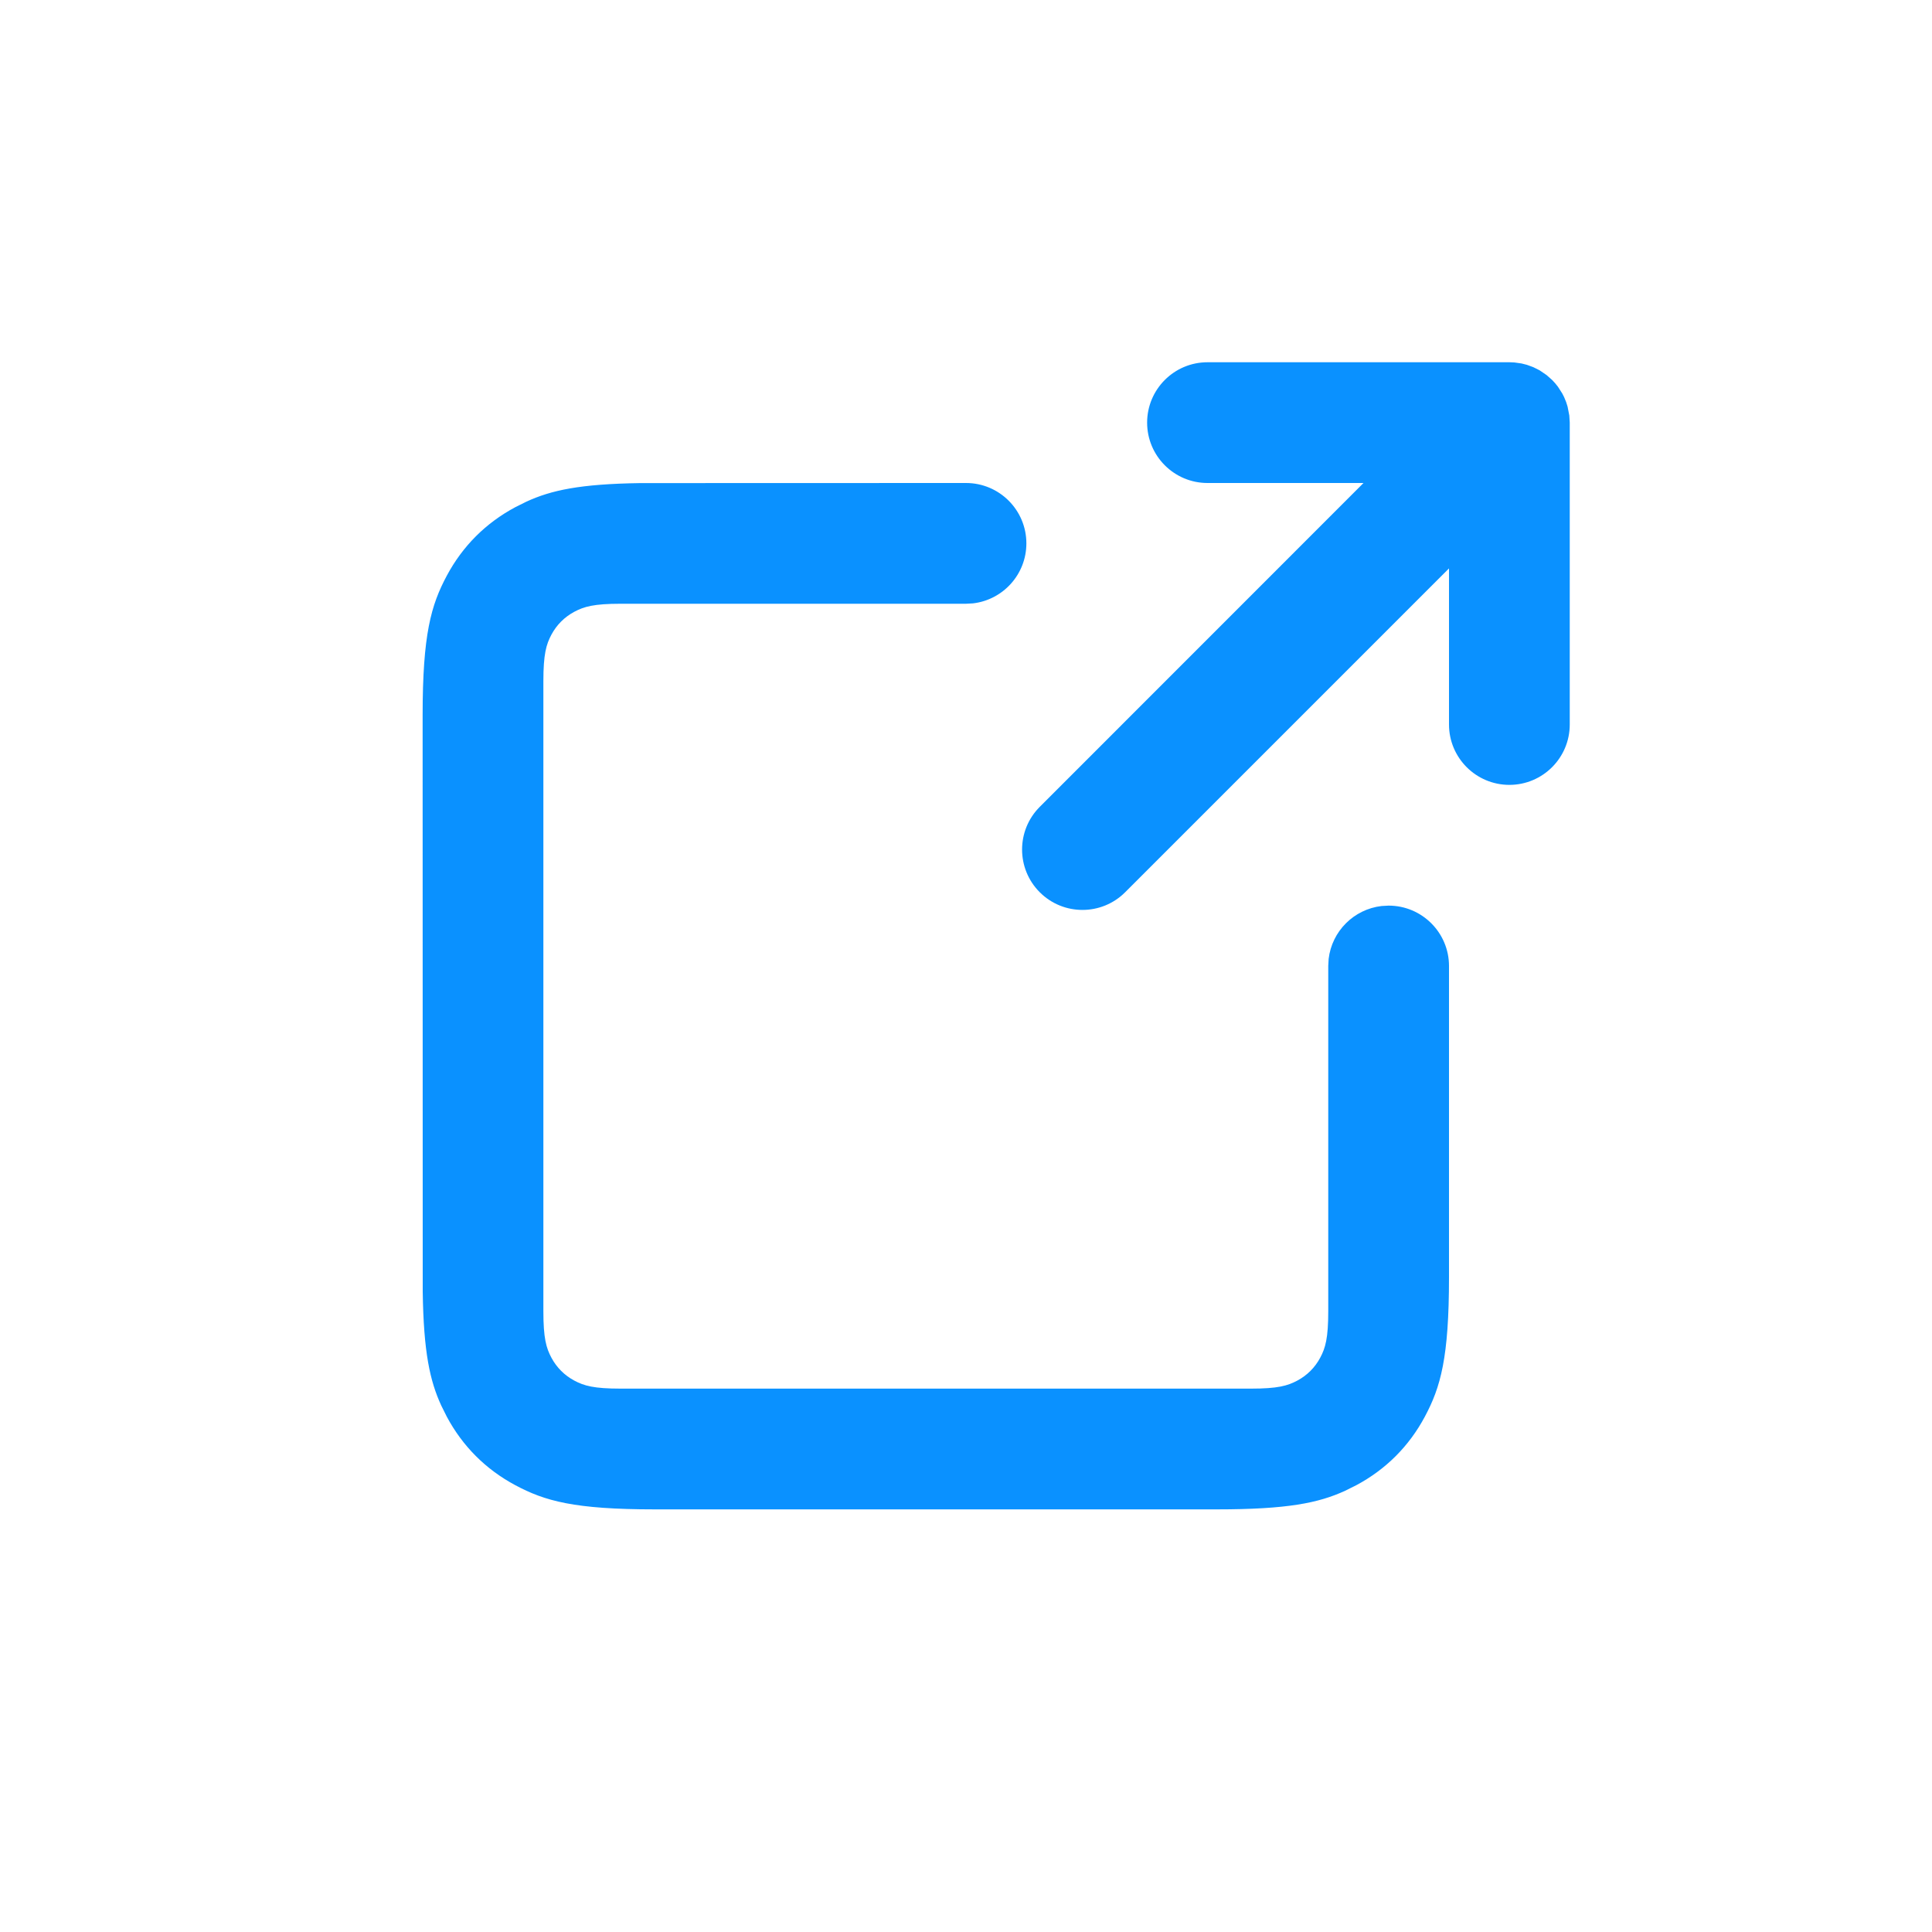 <?xml version="1.0" encoding="UTF-8"?>
<svg width="40px" height="40px" viewBox="0 0 40 40" version="1.1" xmlns="http://www.w3.org/2000/svg" xmlns:xlink="http://www.w3.org/1999/xlink">
    <title>im3-5-icon-18-otherdata</title>
    <g id="2024.03---iM3,-LP---what's-new" stroke="none" stroke-width="1" fill="none" fill-rule="evenodd">
        <g id="Group-6" transform="translate(-144, -360)" fill="#0A91FF" fill-rule="nonzero">
            <g id="im3-5-icon-18-otherdata" transform="translate(144, 360)">
                <g id="icon" transform="translate(8.75, 7.5)">
                    <path d="M11.25,2.5 C11.94,2.5 12.5,3.06 12.5,3.75 C12.5,4.391 12.017,4.919 11.396,4.992 L11.25,5 L4.102,5 C3.545,5 3.343,5.058 3.139,5.167 C2.936,5.276 2.776,5.436 2.667,5.639 C2.558,5.843 2.5,6.045 2.5,6.602 L2.5,19.648 C2.5,20.205 2.558,20.407 2.667,20.611 C2.776,20.814 2.936,20.974 3.139,21.083 C3.343,21.192 3.545,21.25 4.102,21.25 L17.148,21.25 C17.705,21.25 17.907,21.192 18.111,21.083 C18.314,20.974 18.474,20.814 18.583,20.611 C18.692,20.407 18.75,20.205 18.75,19.648 L18.75,12.5 L18.758,12.354 C18.825,11.78 19.28,11.325 19.854,11.258 L20,11.25 C20.69,11.25 21.25,11.81 21.25,12.5 L21.25,18.943 C21.25,20.614 21.076,21.22 20.749,21.832 C20.422,22.443 19.943,22.922 19.332,23.249 L19.101,23.364 C18.552,23.617 17.905,23.75 16.443,23.75 L4.807,23.75 C3.136,23.75 2.53,23.576 1.918,23.249 C1.307,22.922 0.828,22.443 0.501,21.832 L0.386,21.601 C0.151,21.091 0.02,20.497 0.002,19.244 L0,7.307 C0,5.636 0.174,5.03 0.501,4.418 C0.828,3.807 1.307,3.328 1.918,3.001 L2.149,2.886 C2.659,2.651 3.253,2.52 4.506,2.502 L11.25,2.5 Z M22.5,0 L22.601,0.004 L22.751,0.025 L22.862,0.053 L22.996,0.102 L23.126,0.167 L23.271,0.266 L23.384,0.366 C23.428,0.41 23.468,0.457 23.505,0.506 L23.594,0.645 L23.633,0.721 L23.675,0.823 L23.705,0.918 L23.741,1.103 L23.75,1.25 L23.75,7.5 C23.75,8.19 23.19,8.75 22.5,8.75 C21.81,8.75 21.25,8.19 21.25,7.5 L21.25,4.268 L14.545,10.973 C14.057,11.461 13.265,11.461 12.777,10.973 C12.289,10.485 12.289,9.693 12.777,9.205 L19.48,2.5 L16.25,2.5 C15.56,2.5 15,1.94 15,1.25 C15,0.56 15.56,0 16.25,0 L22.5,0 Z" id="icon-color"></path>
                </g>
            </g>
        </g>
    </g>
</svg>